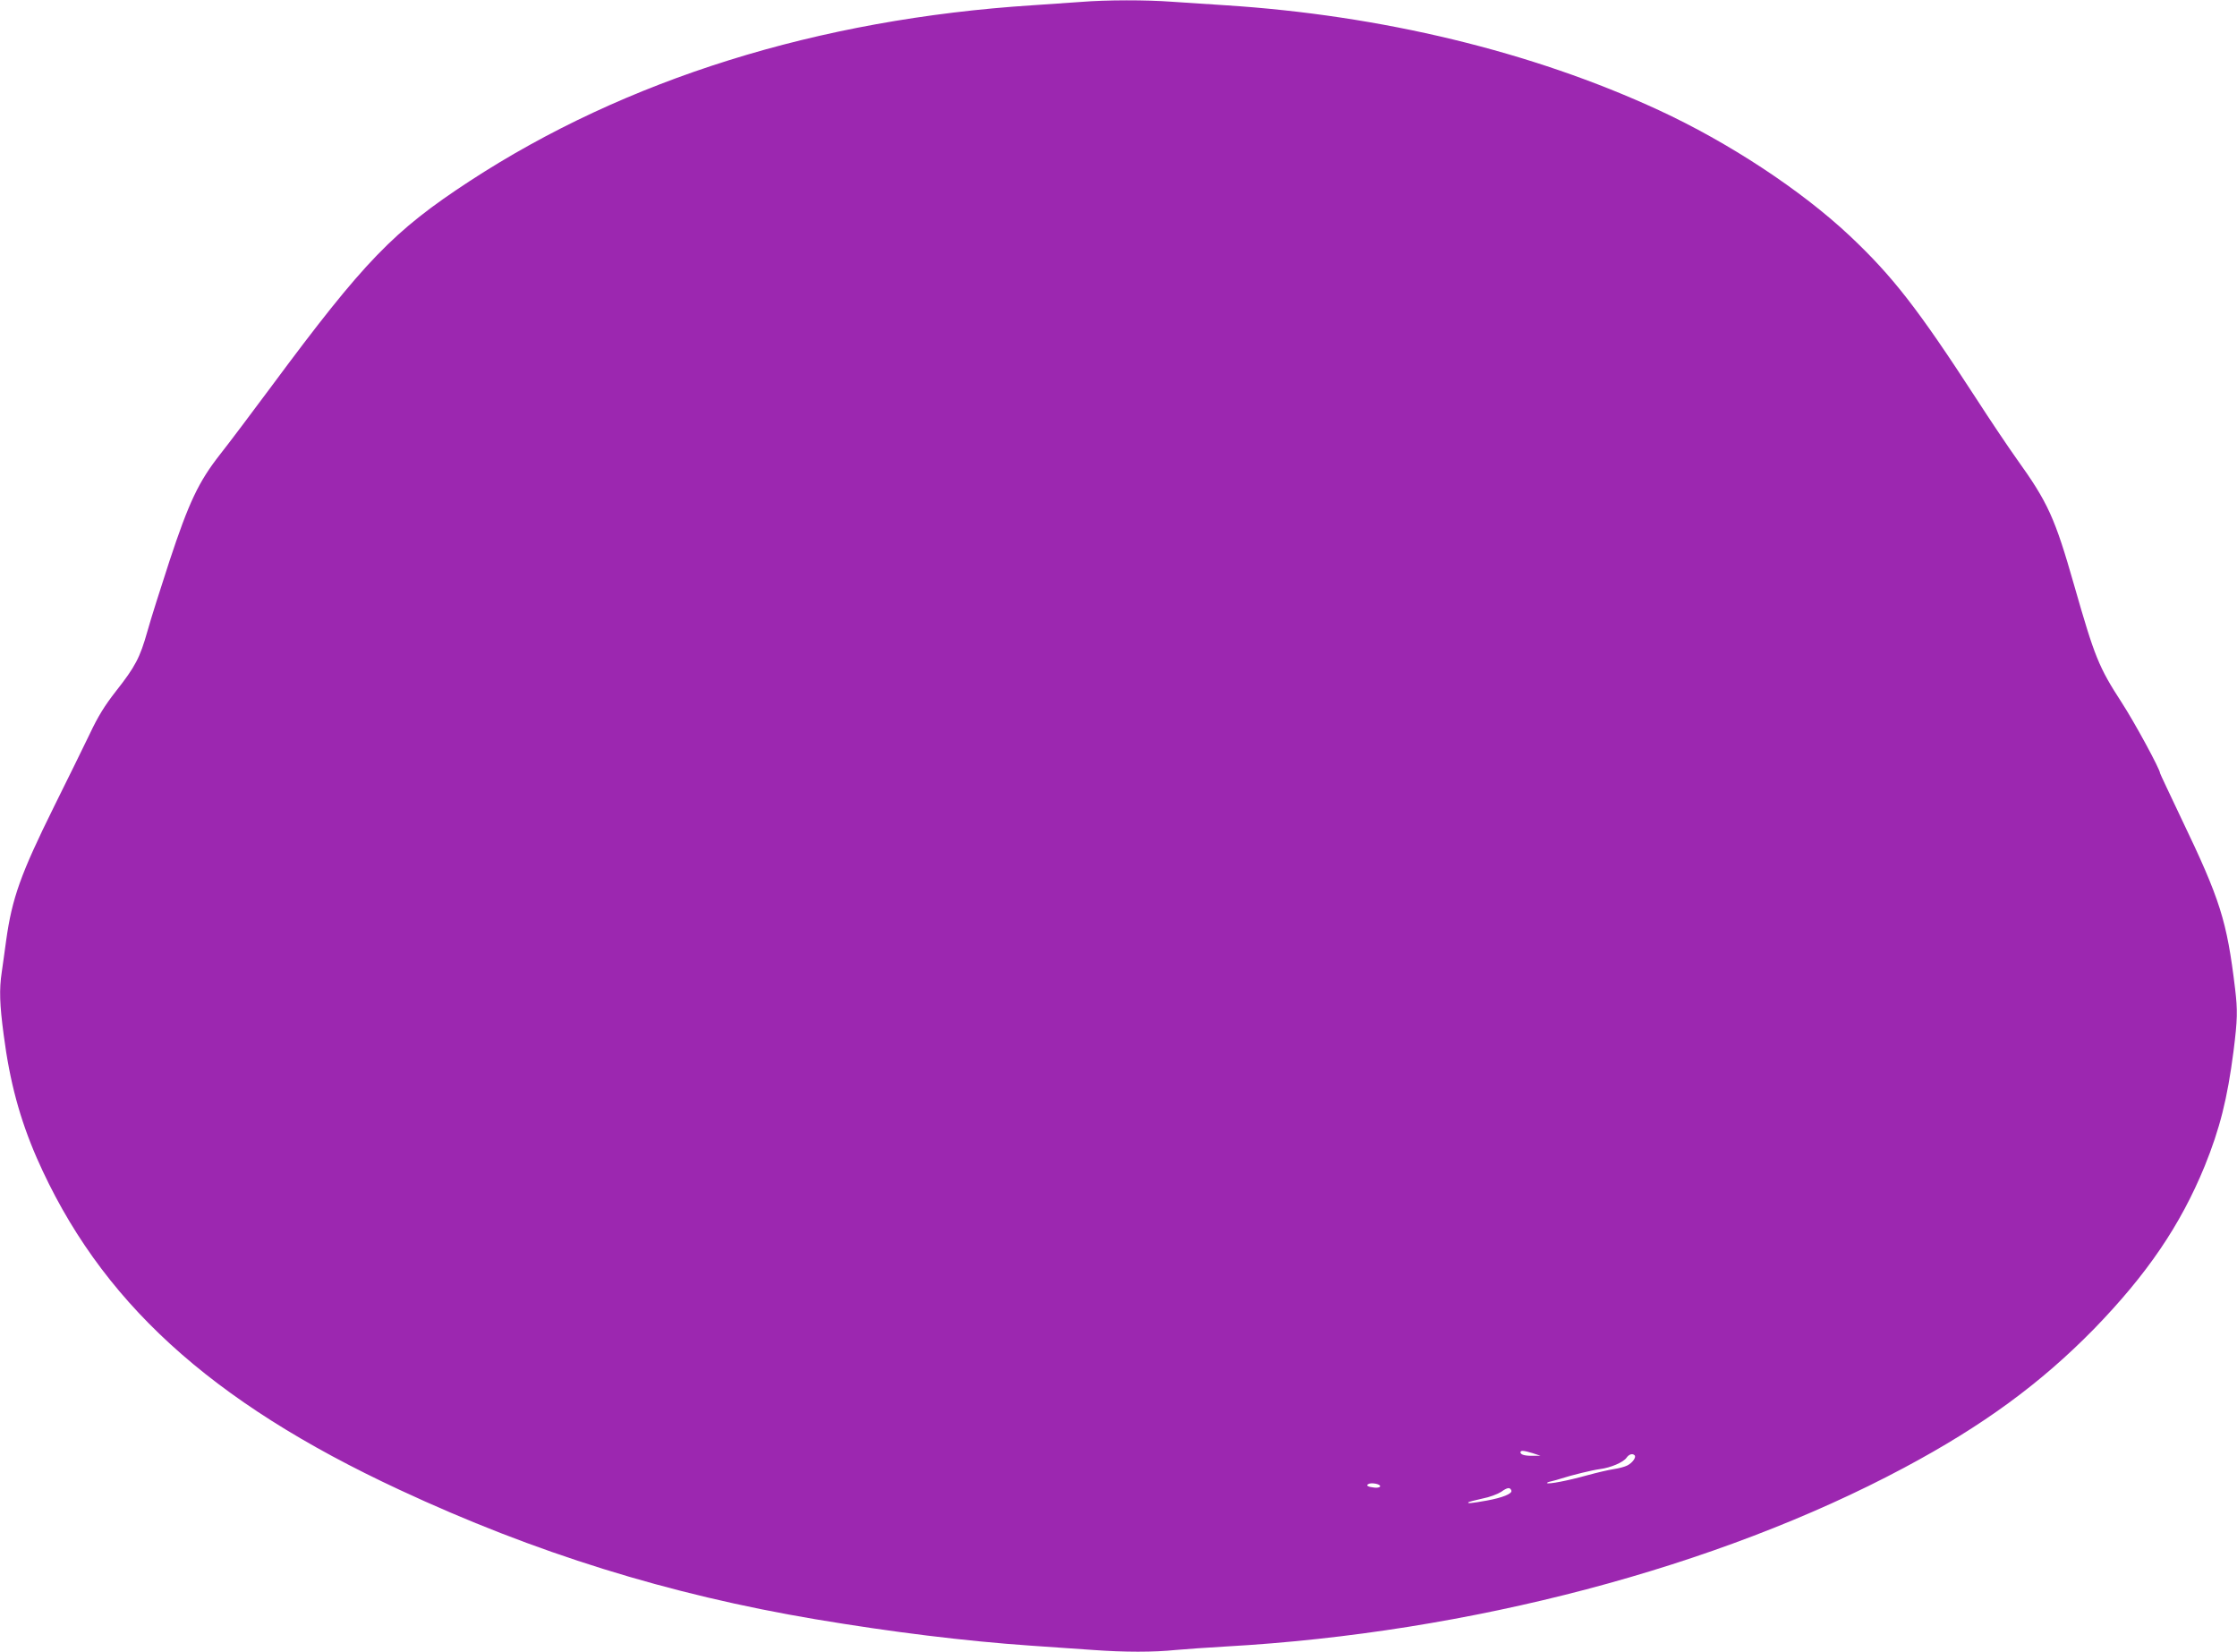 <?xml version="1.0" standalone="no"?>
<!DOCTYPE svg PUBLIC "-//W3C//DTD SVG 20010904//EN"
 "http://www.w3.org/TR/2001/REC-SVG-20010904/DTD/svg10.dtd">
<svg version="1.0" xmlns="http://www.w3.org/2000/svg"
 width="1280pt" height="945pt" viewBox="0 0 1280 945"
 preserveAspectRatio="xMidYMid meet">
<g transform="translate(0,945) scale(0.1,-0.1)"
fill="#9c27b0" stroke="none">
<path d="M6185 9439 c-55 -4 -179 -12 -275 -19 -1229 -79 -2330 -423 -3224
-1007 -434 -284 -600 -455 -1131 -1171 -113 -152 -246 -329 -296 -392 -123
-157 -178 -273 -290 -612 -49 -150 -106 -329 -125 -398 -43 -153 -70 -204
-181 -345 -64 -82 -102 -143 -150 -245 -36 -74 -127 -261 -204 -415 -191 -386
-240 -523 -274 -767 -8 -62 -20 -143 -25 -180 -15 -99 -12 -185 11 -358 35
-271 93 -483 189 -704 358 -816 989 -1394 2077 -1900 774 -361 1541 -599 2378
-740 441 -74 856 -125 1230 -151 121 -8 284 -20 361 -25 179 -13 346 -13 471
0 54 5 184 14 288 20 1392 78 2813 453 3879 1022 452 241 782 483 1087 794
304 313 495 593 634 932 87 215 130 386 165 657 23 183 24 233 9 359 -47 389
-84 507 -308 974 -66 139 -121 255 -121 258 0 22 -146 291 -220 405 -131 202
-154 259 -271 668 -111 389 -150 475 -330 726 -47 66 -152 222 -232 346 -333
513 -477 698 -723 930 -279 262 -693 534 -1093 719 -725 335 -1587 543 -2481
600 -96 6 -233 15 -304 20 -147 11 -374 11 -521 -1z m2585 -8303 l45 -15 -42
0 c-46 -1 -73 6 -73 20 0 12 18 11 70 -5z m583 -12 c11 -11 -12 -43 -41 -58
-15 -8 -50 -17 -77 -21 -28 -4 -97 -20 -155 -36 -108 -30 -220 -52 -228 -44
-2 2 9 7 24 10 16 4 40 10 54 15 65 21 180 49 225 55 62 8 134 39 152 65 14
20 34 26 46 14z m-1456 -178 c-2 -6 -17 -9 -33 -7 -37 4 -49 12 -35 20 17 11
72 0 68 -13z m751 -24 c6 -18 -52 -41 -140 -57 -89 -16 -114 -18 -106 -10 3 3
38 12 79 21 42 8 89 26 109 39 36 26 51 27 58 7z"/>
</g>
</svg>
